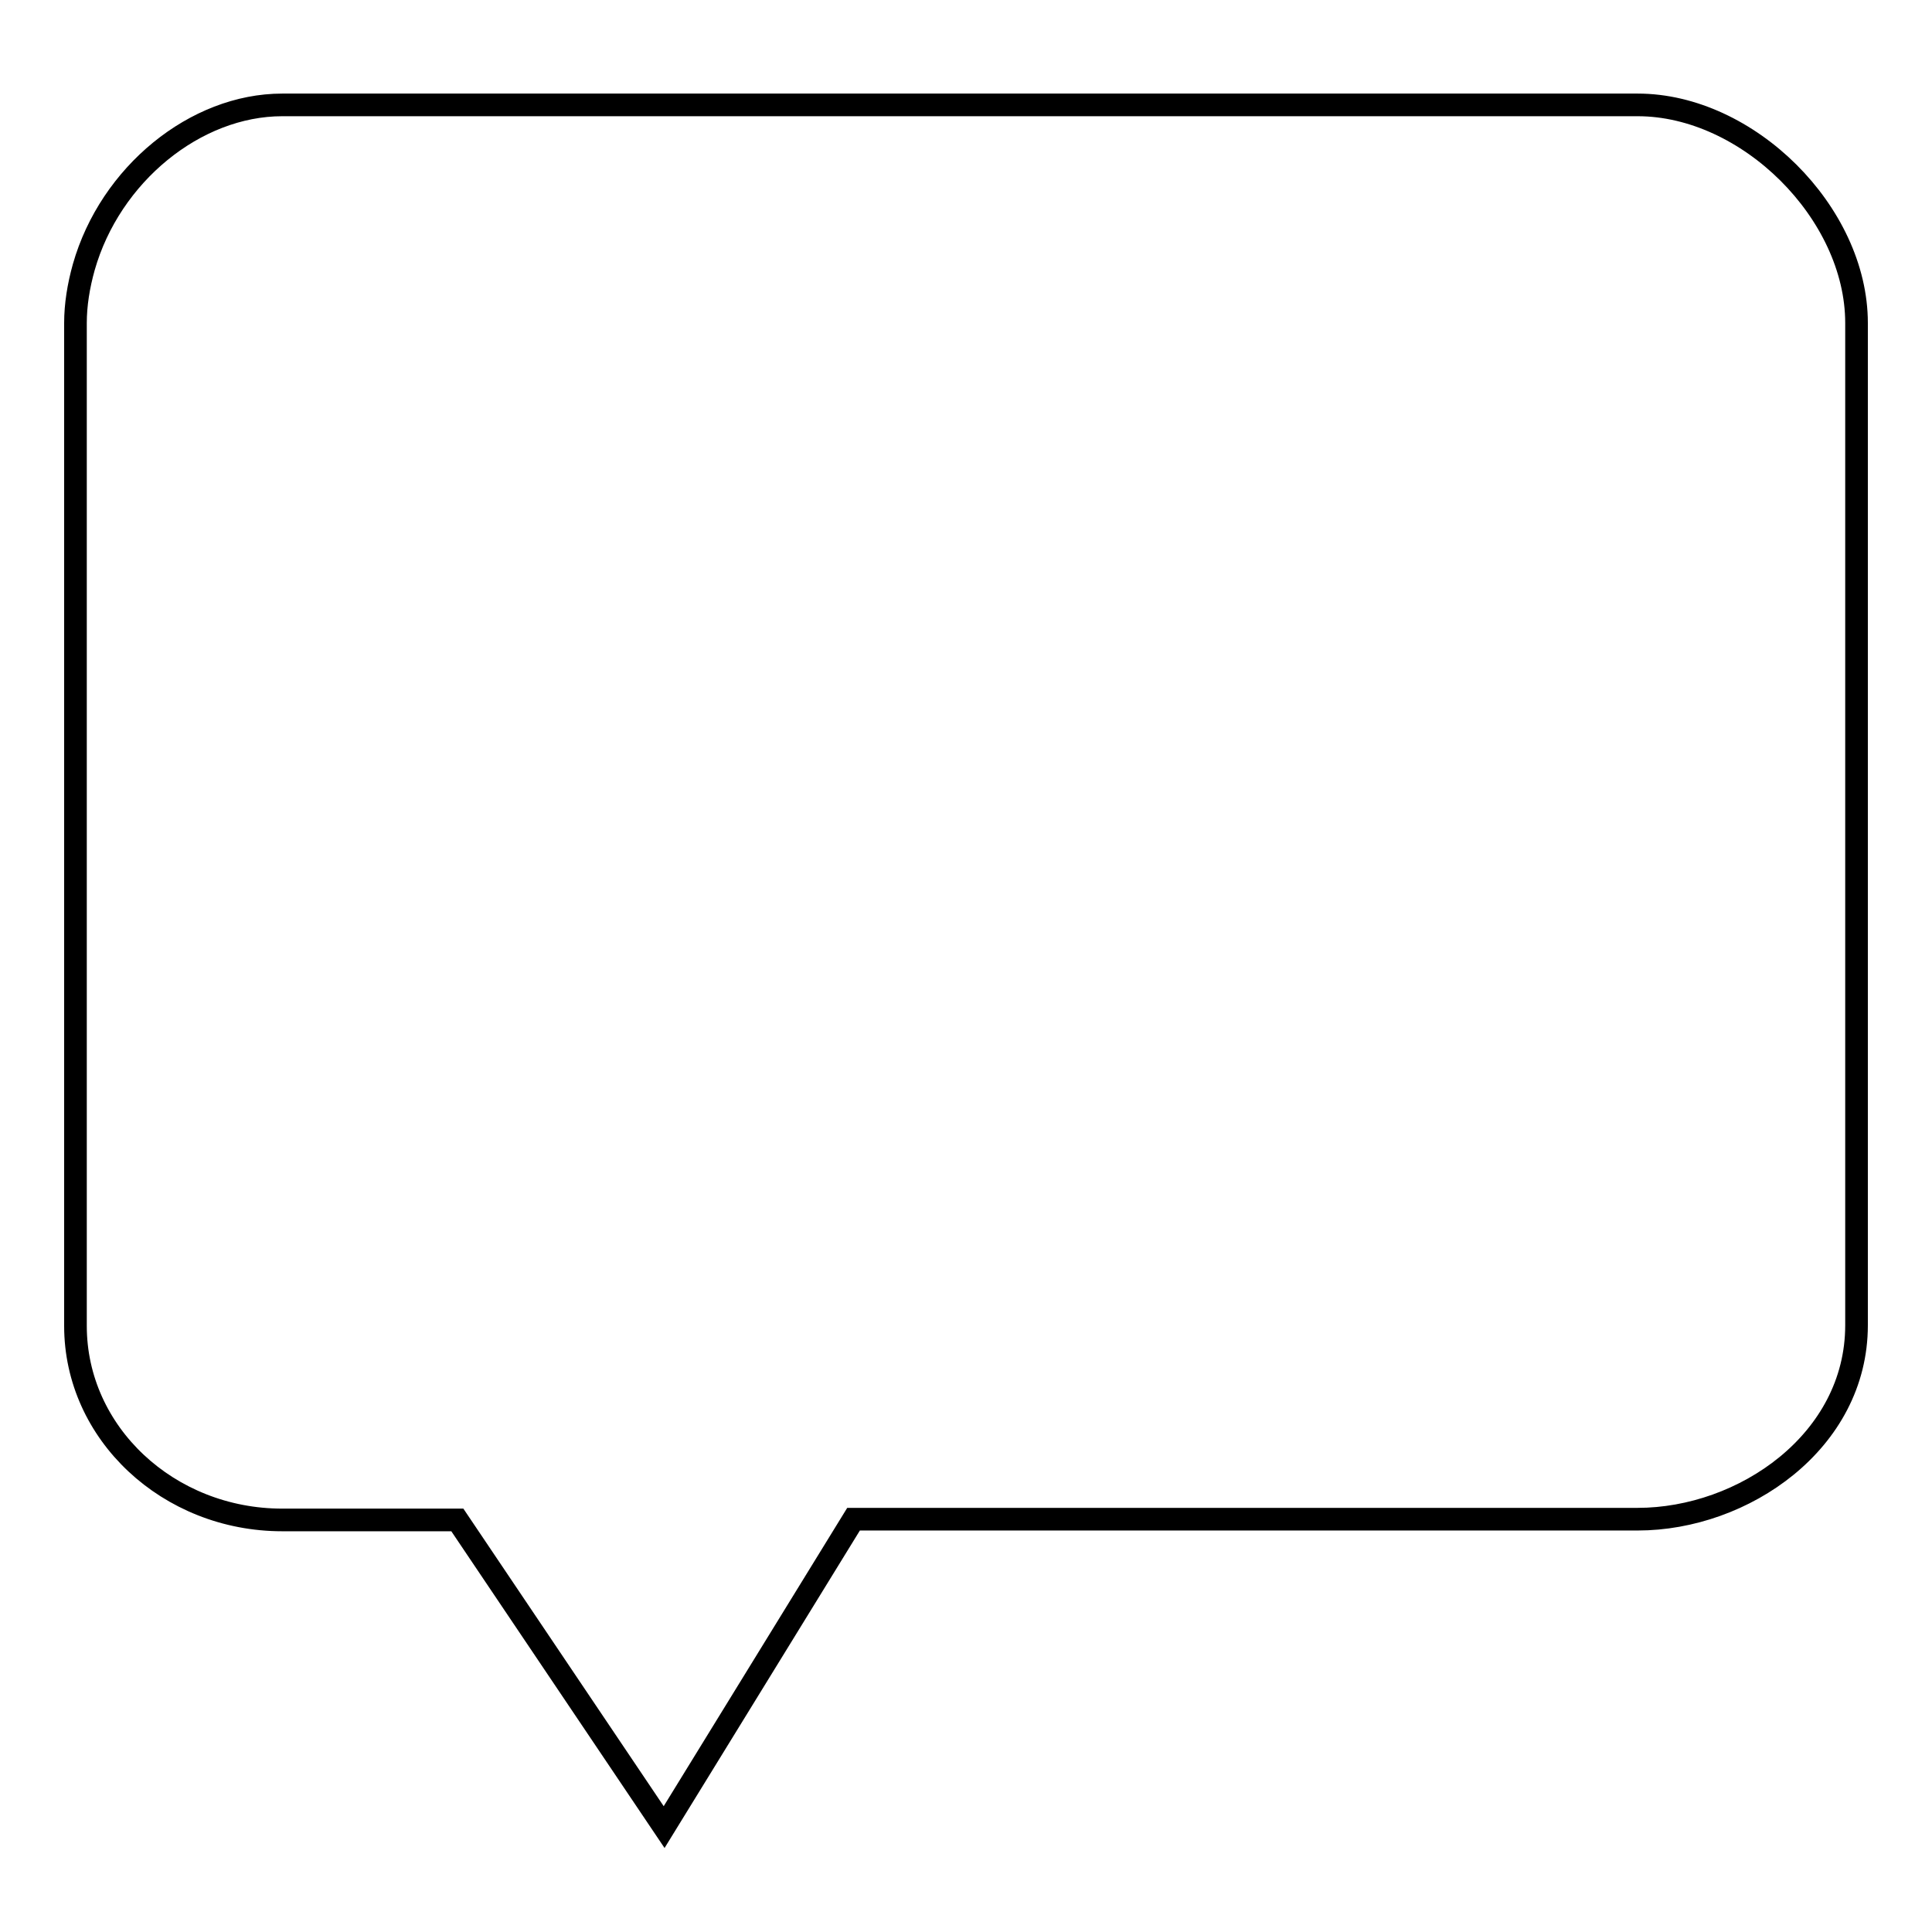 <?xml version="1.0" encoding="utf-8"?>
<!-- Svg Vector Icons : http://www.onlinewebfonts.com/icon -->
<!DOCTYPE svg PUBLIC "-//W3C//DTD SVG 1.1//EN" "http://www.w3.org/Graphics/SVG/1.1/DTD/svg11.dtd">
<svg version="1.1" xmlns="http://www.w3.org/2000/svg" xmlns:xlink="http://www.w3.org/1999/xlink" x="0px" y="0px" viewBox="0 0 256 256" enable-background="new 0 0 256 256" xml:space="preserve">
<g><g><path stroke-width="3" fill-opacity="0" stroke="#000000"  d="M217,13.9H37.4c-11.5,0-22.8,9.2-26.3,21.5c-0.7,2.5-1.1,5-1.1,7.4v132.9c0,14.2,12.3,25.7,27.4,25.7h23.2L88,242.1l25.1-40.8H217c14,0,29-10.3,29-25.7V42.8C246,28.2,231.6,13.9,217,13.9z"/></g></g>
</svg>